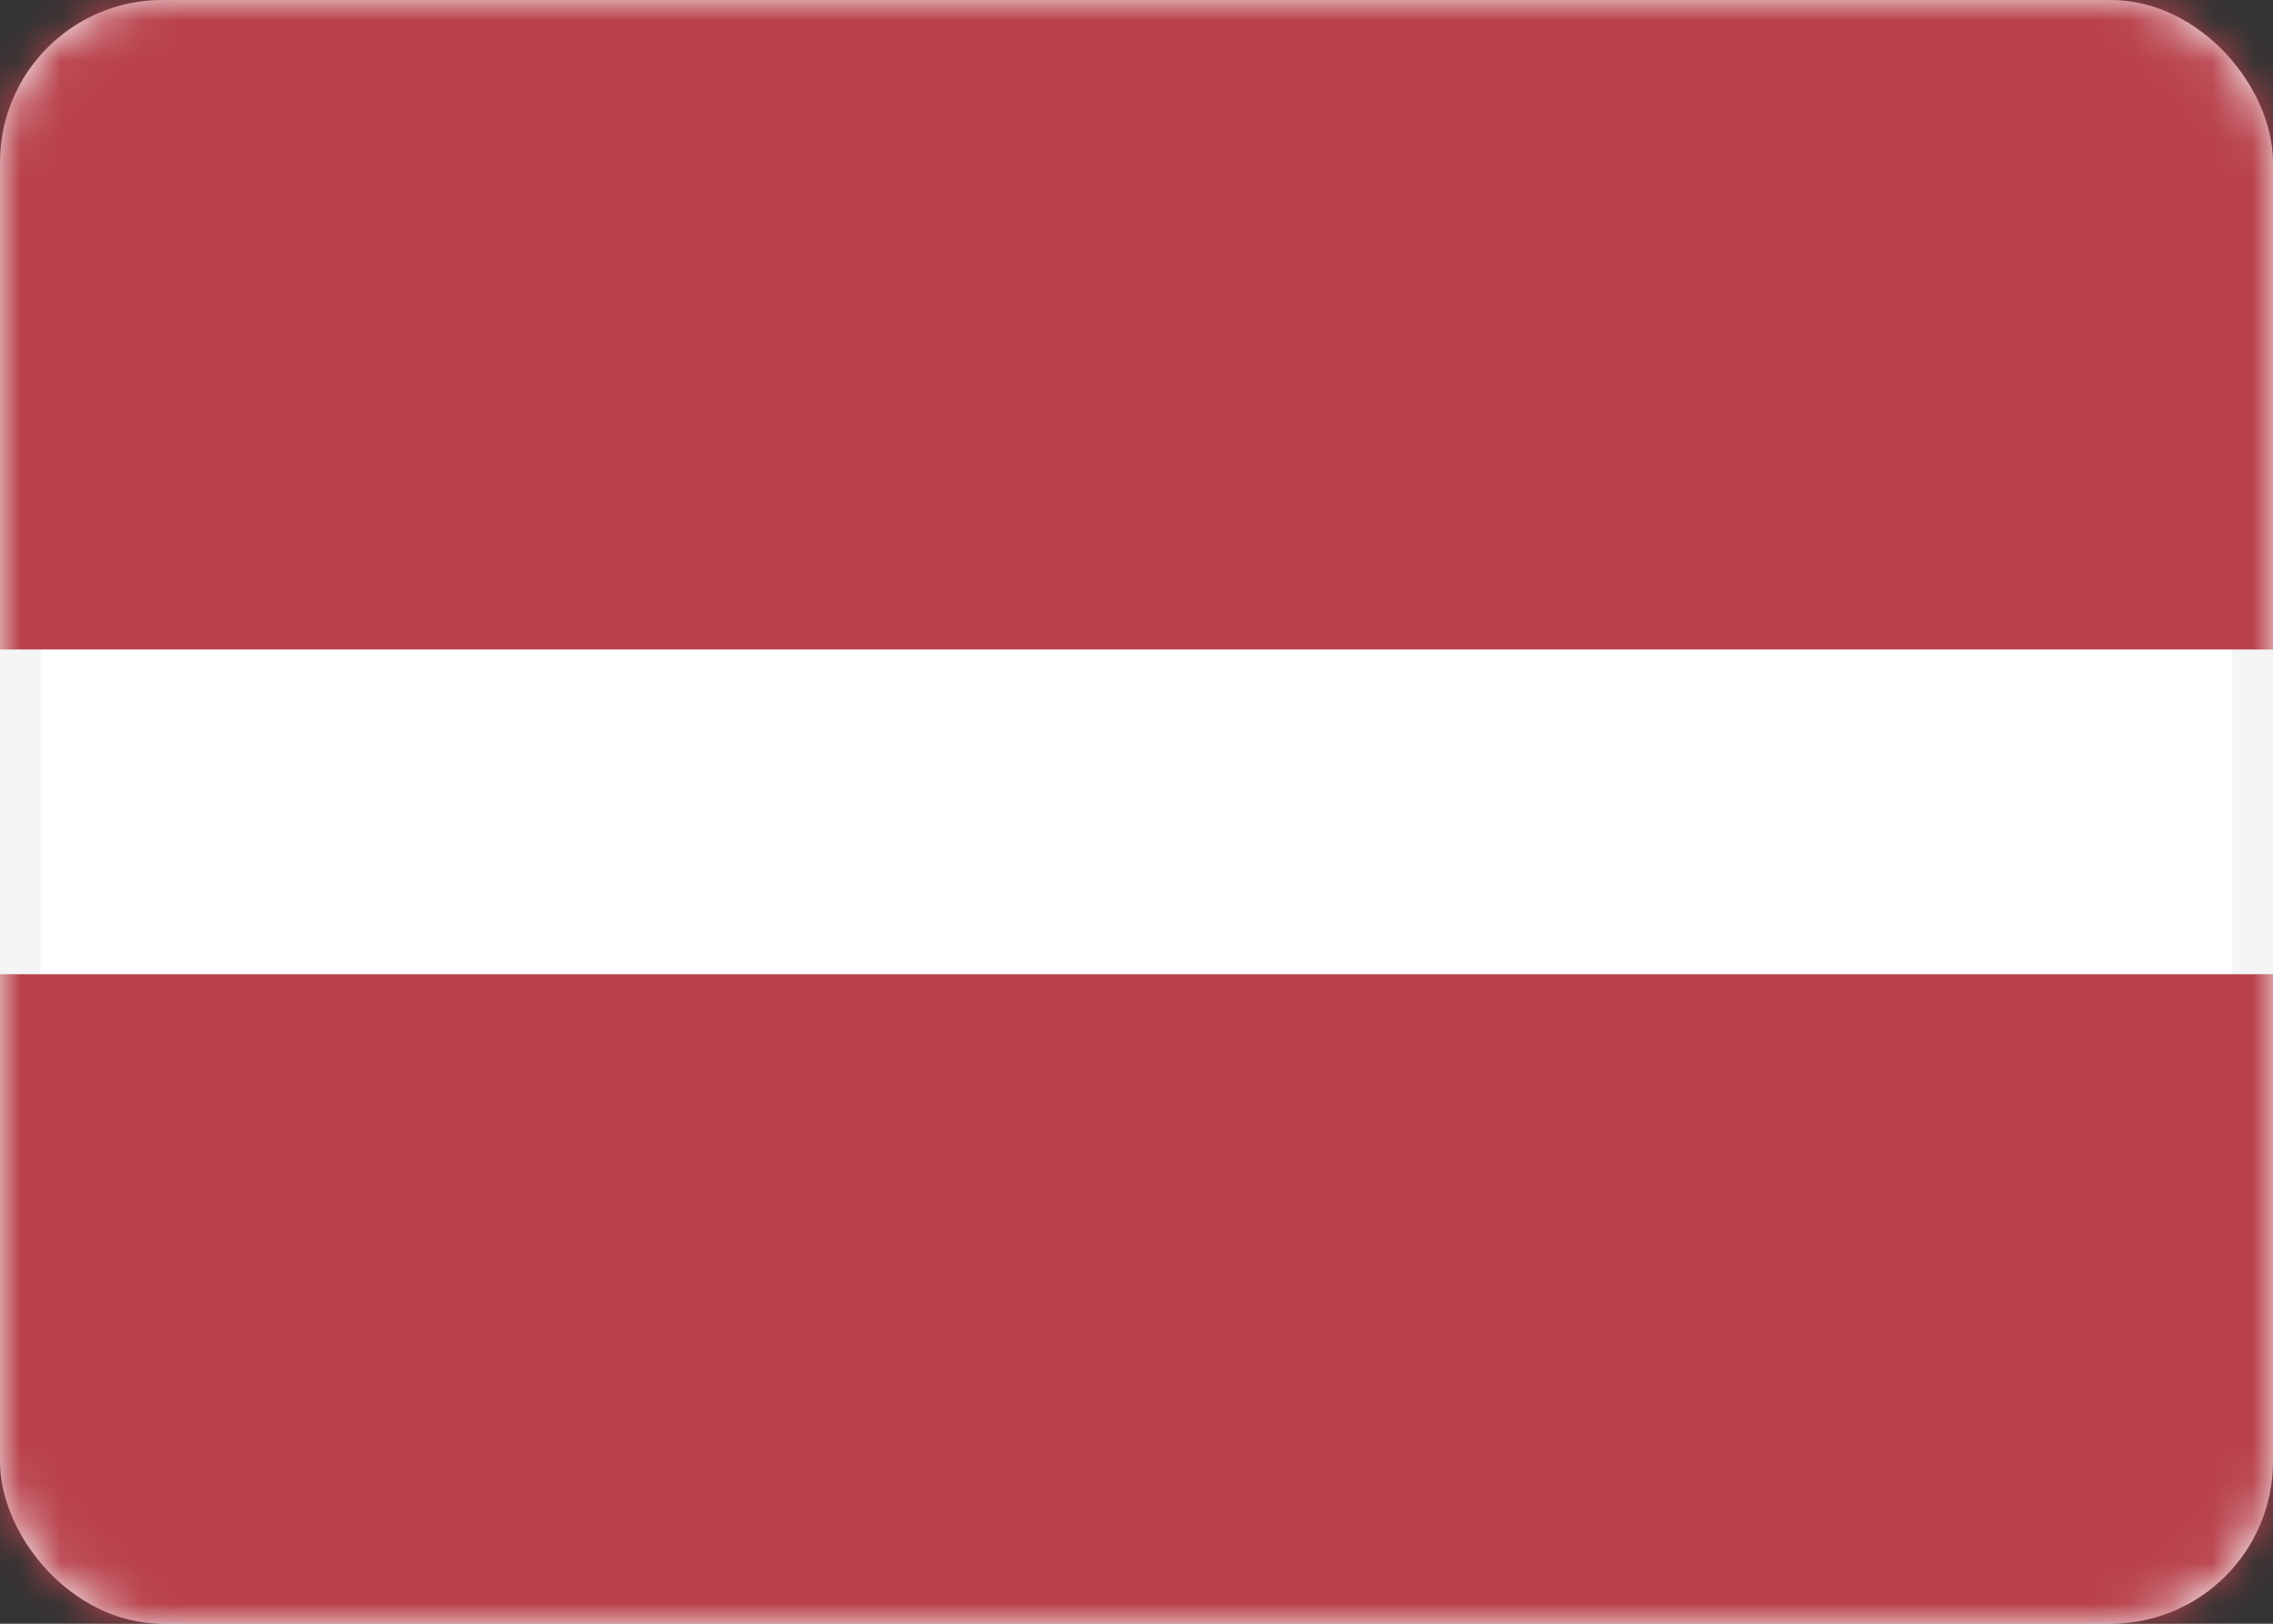 <svg width="56" height="40" viewBox="0 0 56 40" fill="none" xmlns="http://www.w3.org/2000/svg">
<rect x="0" y="0" width="56" height="40" fill="#333333" stroke="none"/>
<rect x="0.5" y="0.5" width="55" height="39" rx="3.5" fill="white" stroke="#F5F5F5"/>
<mask id="mask0_154_31453" style="mask-type:alpha" maskUnits="userSpaceOnUse" x="0" y="0" width="56" height="40">
<rect x="0.5" y="0.5" width="55" height="39" rx="3.5" fill="white" stroke="white"/>
</mask>
<g mask="url(#mask0_154_31453)">
<path fill-rule="evenodd" clip-rule="evenodd" d="M0 16H56V0H0V16Z" fill="#B9414B"/>
<path fill-rule="evenodd" clip-rule="evenodd" d="M0 40H56V24H0V40Z" fill="#B9414B"/>
</g>
</svg>
